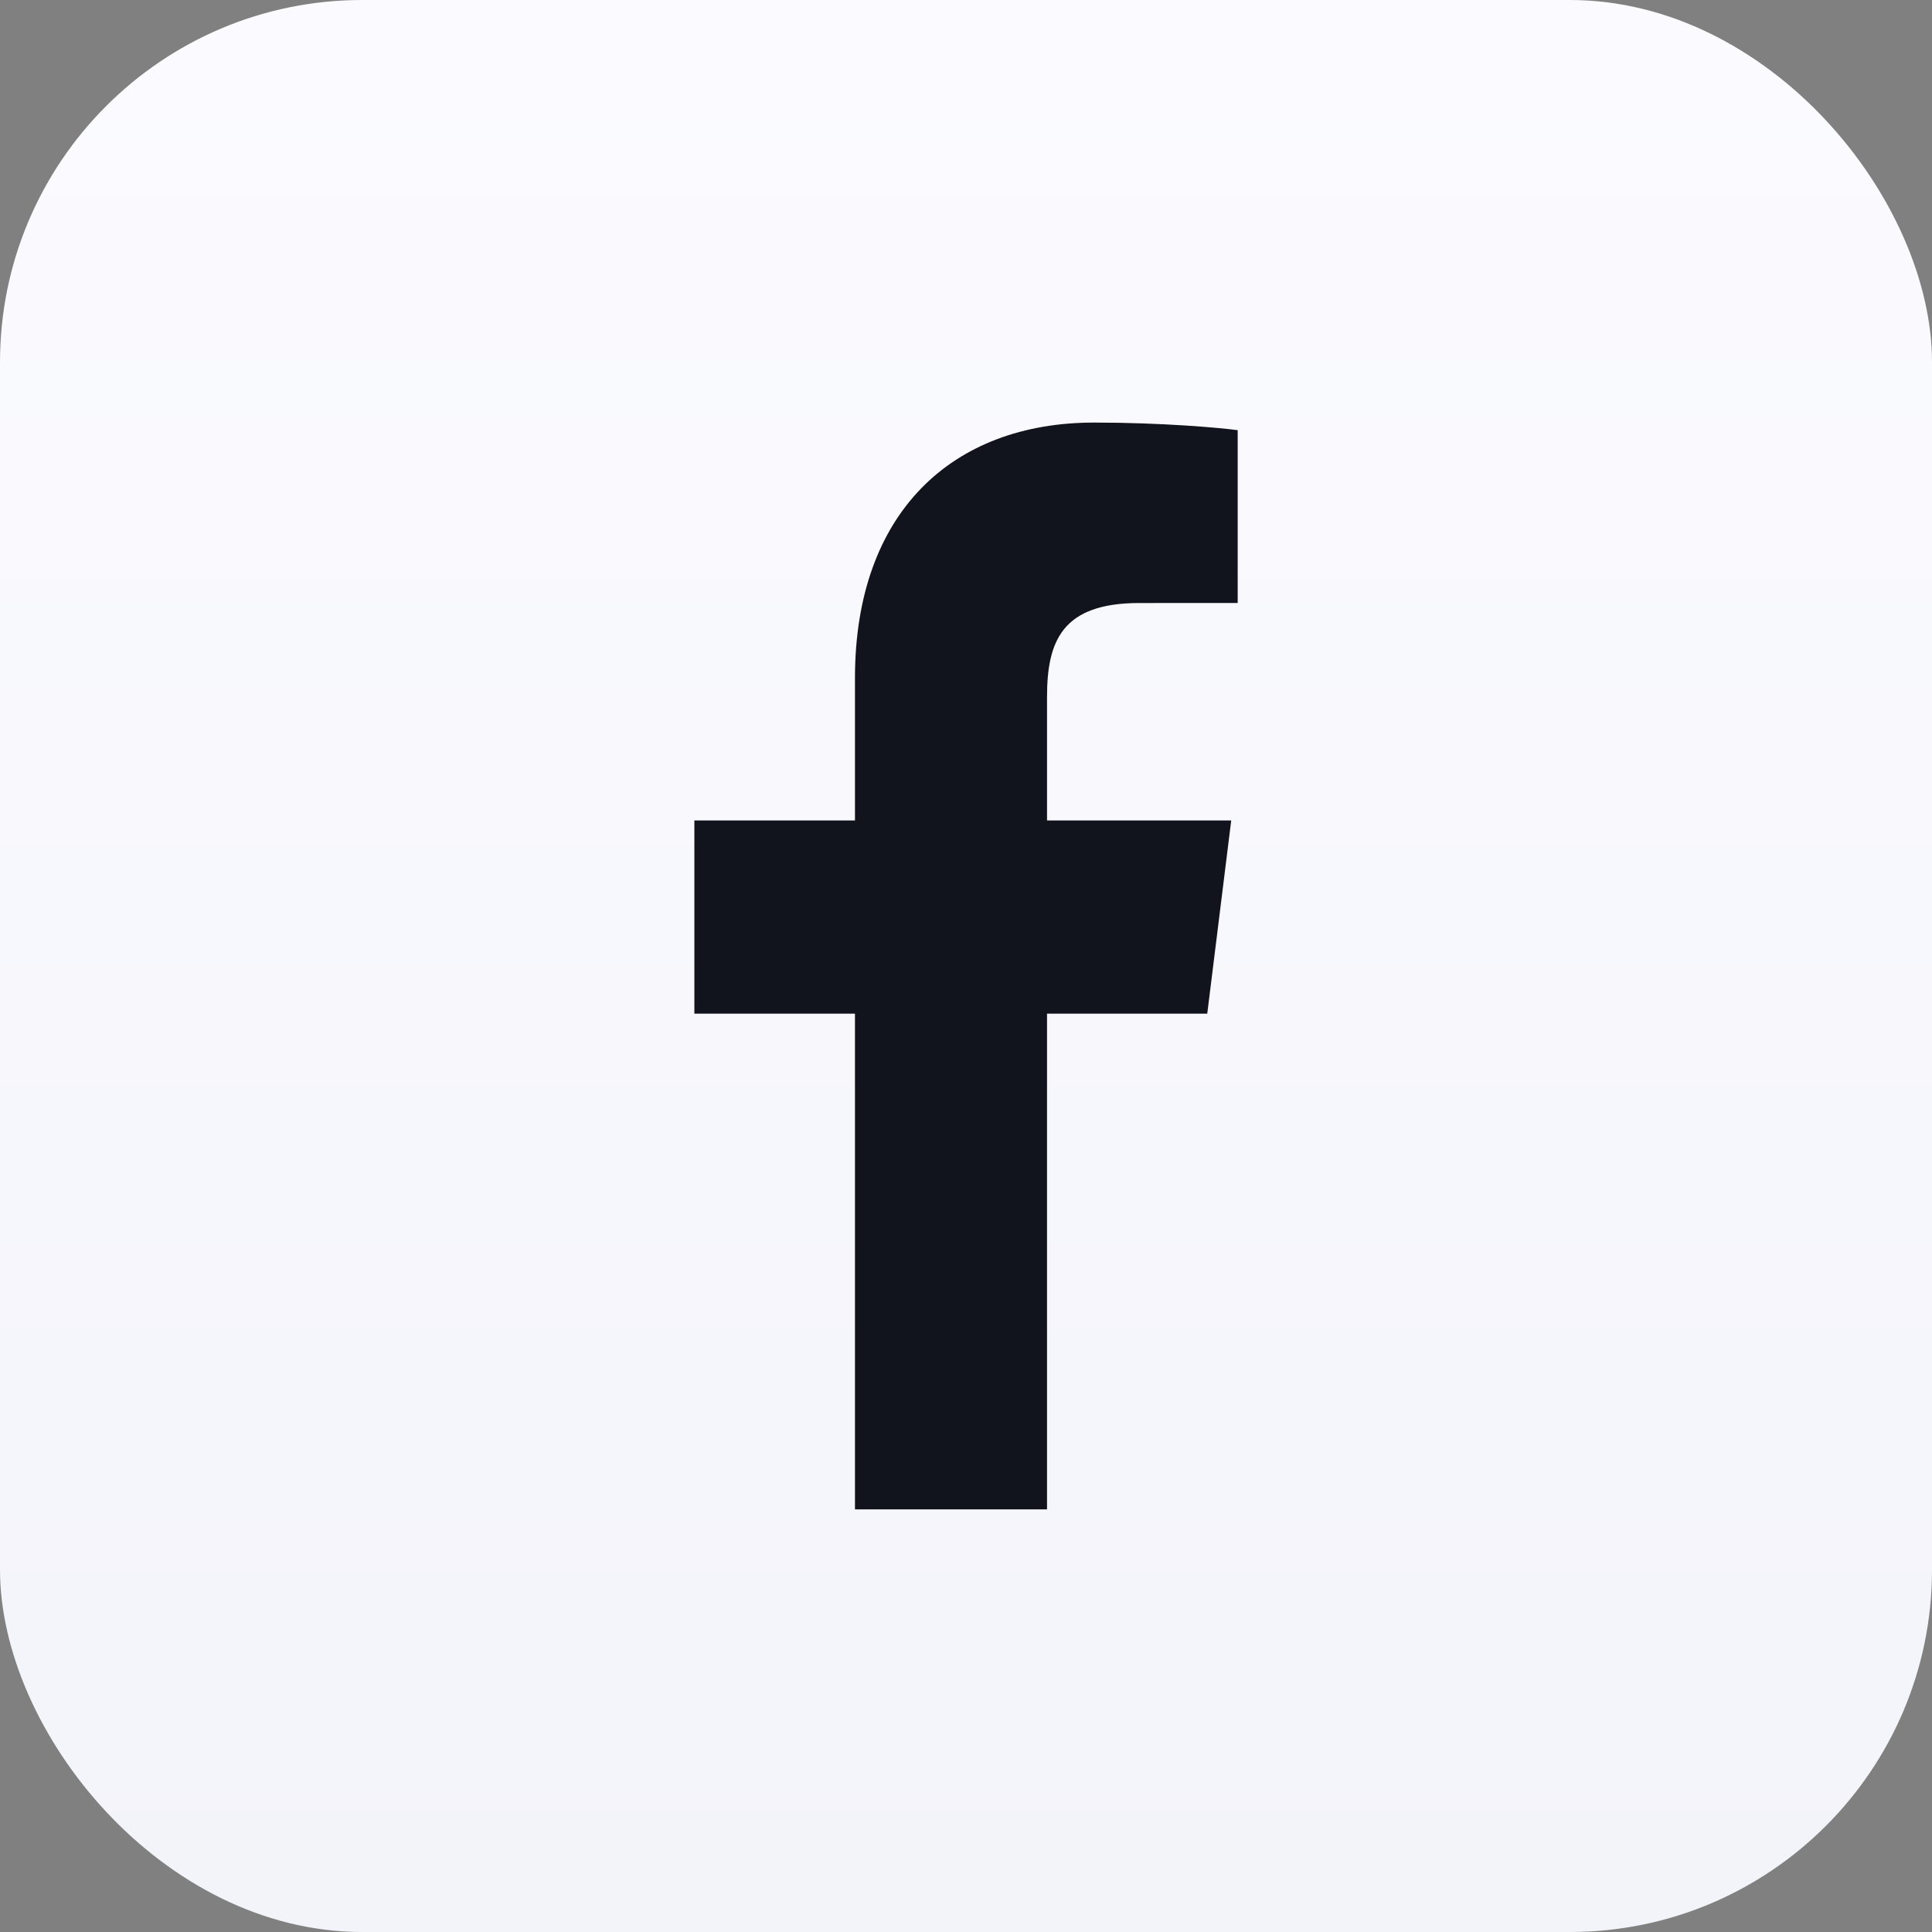 <svg fill="none" height="32" viewBox="0 0 32 32" width="32" xmlns="http://www.w3.org/2000/svg" xmlns:xlink="http://www.w3.org/1999/xlink"><rect x="0" y="0" width="32" height="32" fill="#808080" stroke="none"/><linearGradient id="a" gradientUnits="userSpaceOnUse" x1="16" x2="16" y1="0" y2="32"><stop offset="0" stop-color="#fbfbff"/><stop offset="1" stop-color="#f3f4fa"/></linearGradient><rect fill="url(#a)" height="32" rx="6" width="32"/><path clip-rule="evenodd" d="m17.342 25v-8.211h2.654l.397-3.2h-3.051v-2.043c0-.926.248-1.558 1.527-1.558l1.631-.001v-2.862c-.282-.039-1.251-.126-2.377-.126-2.352 0-3.962 1.491-3.962 4.23v2.36h-2.66v3.2h2.66v8.211z" fill="#12141d" fill-rule="evenodd"/></svg>